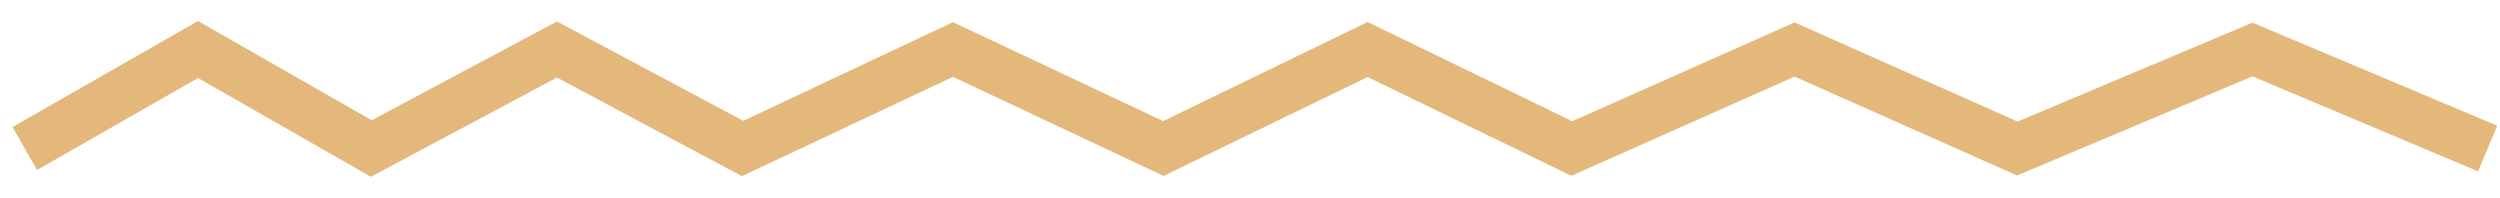 <?xml version="1.0" encoding="UTF-8"?> <svg xmlns="http://www.w3.org/2000/svg" width="101" height="8" viewBox="0 0 101 8" fill="none"> <path d="M1 6L8 2L15 6L22.5 2L30 6L38.5 2L47 6L55.25 2L63.5 6L72.5 2L81.5 6L91 2L100.5 6" stroke="#E4B87B" stroke-width="2"></path> </svg> 